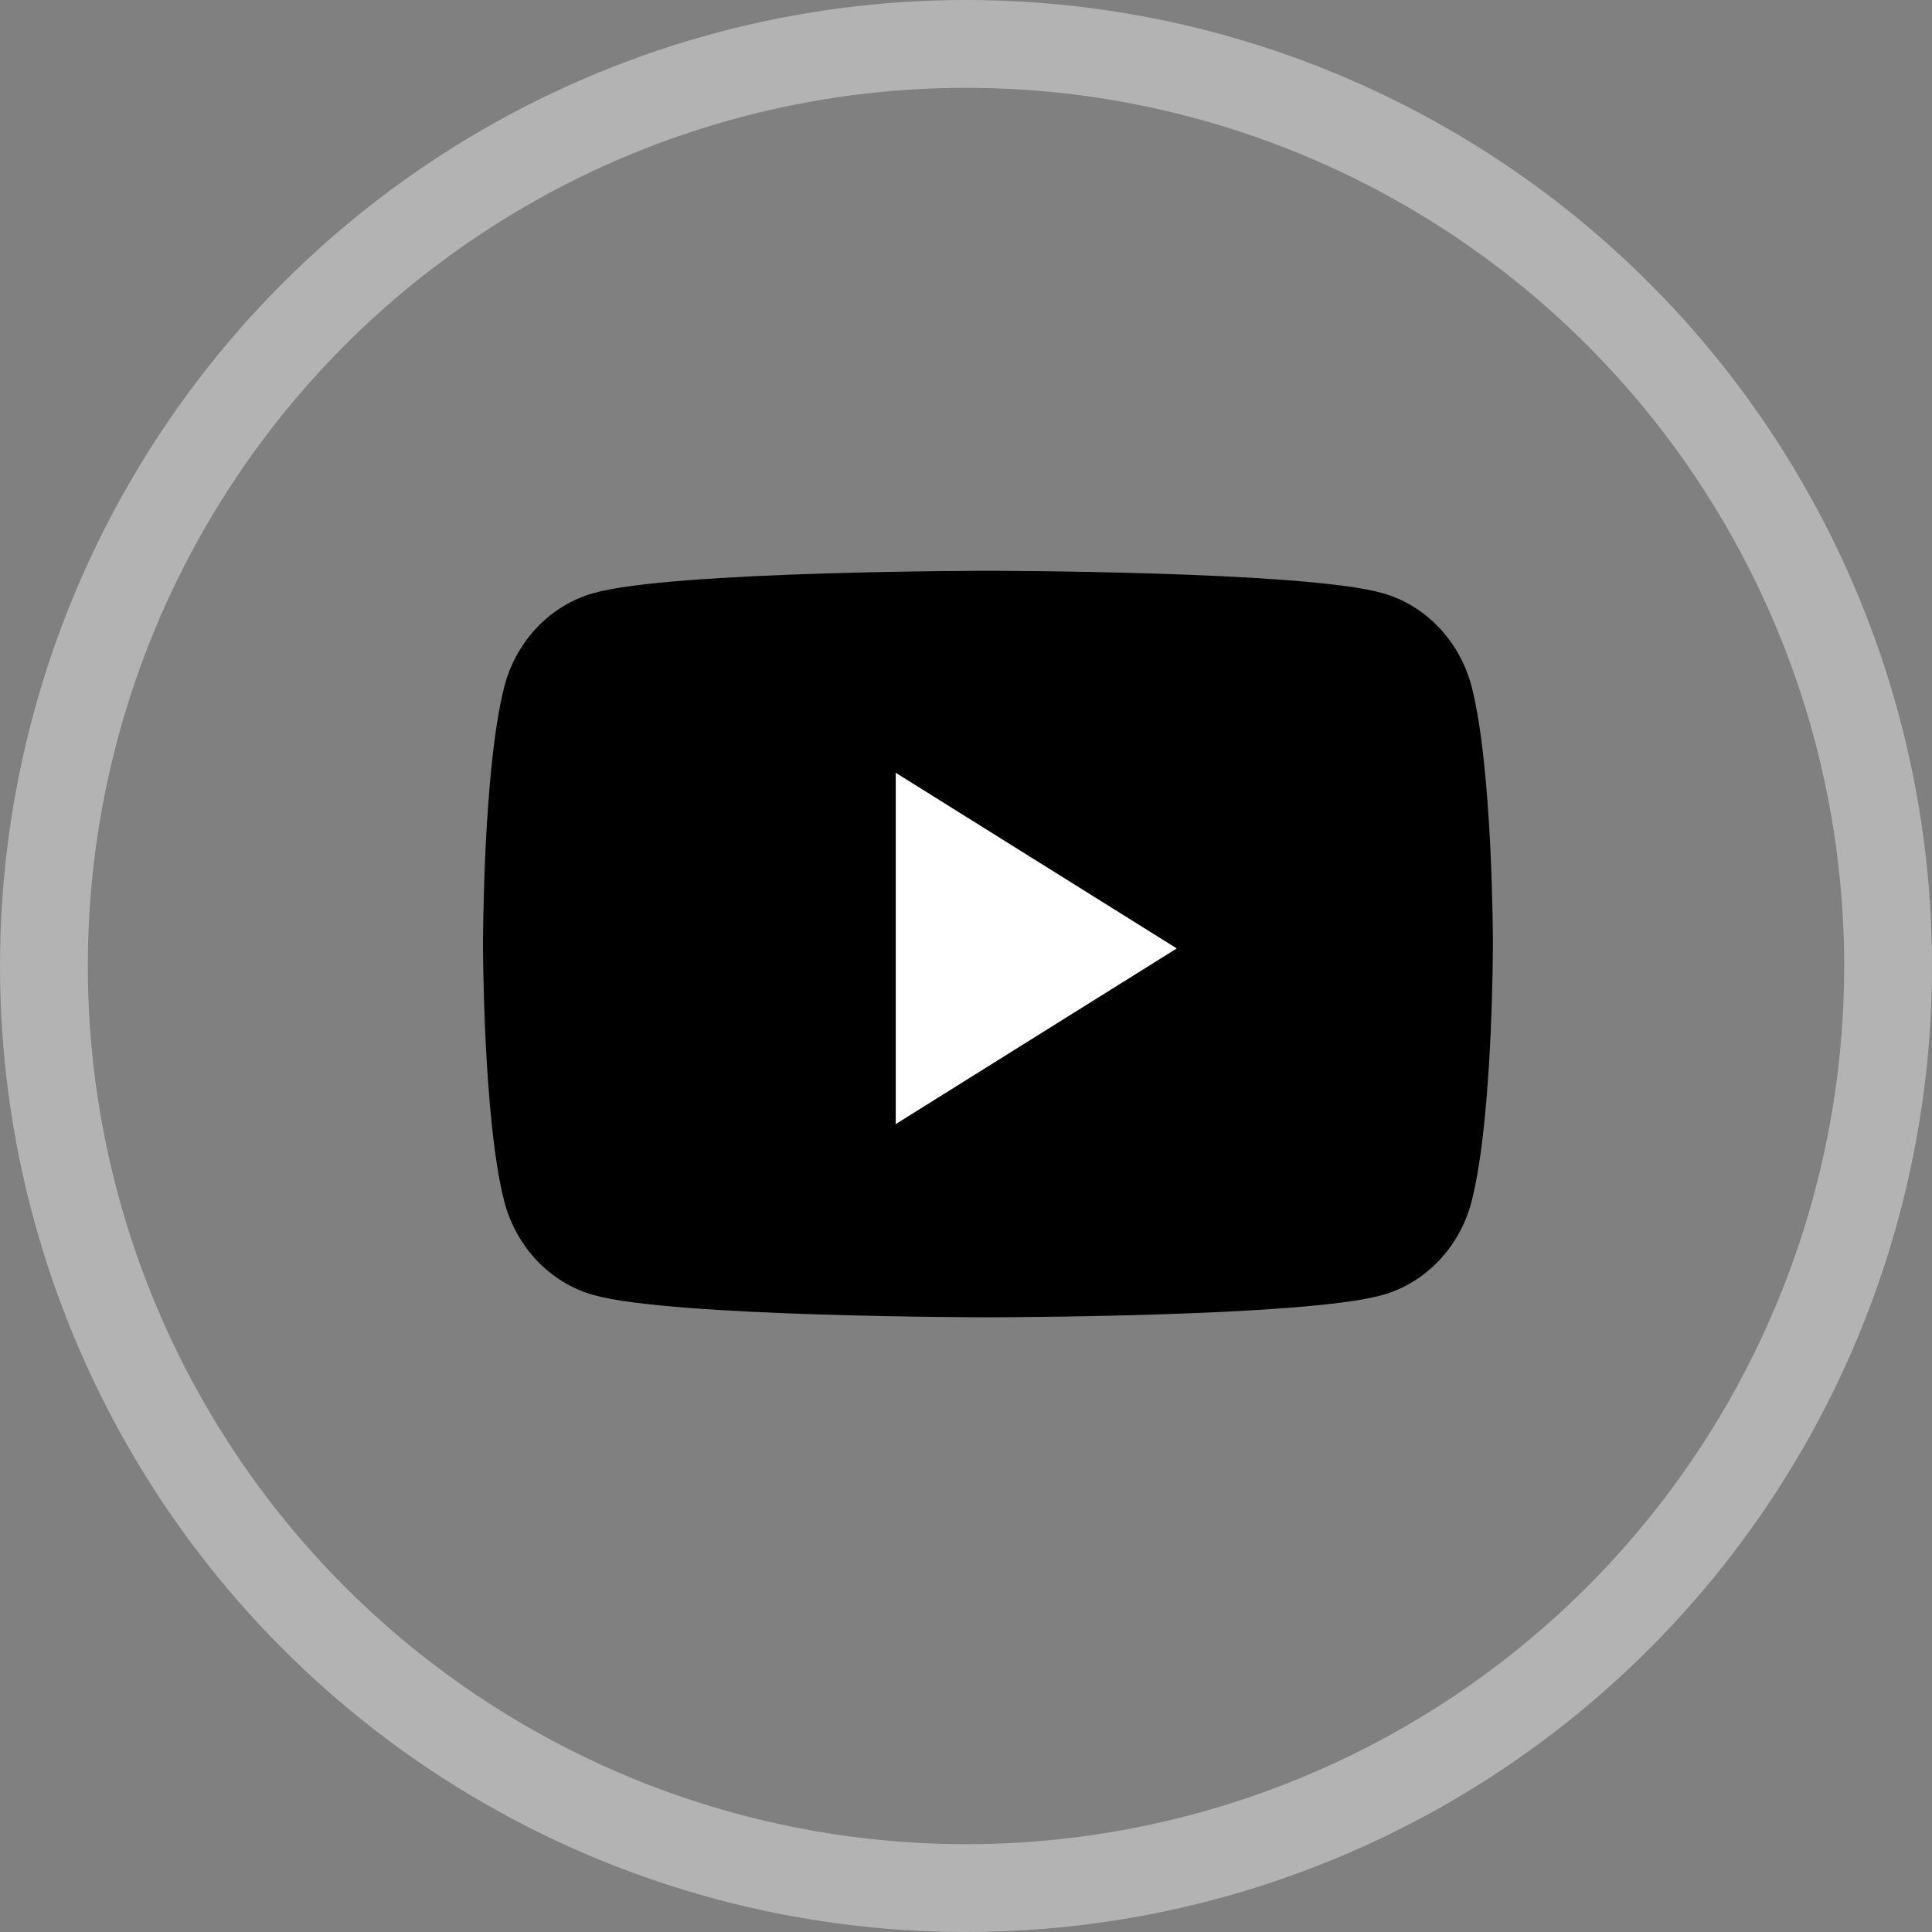 <?xml version="1.0" encoding="UTF-8"?> <svg xmlns="http://www.w3.org/2000/svg" width="44" height="44" viewBox="0 0 44 44"><rect x="0" y="0" width="44" height="44" fill="#808080" stroke="none"/><g fill="none" fill-rule="evenodd" transform="translate(1 1)"><circle cx="21" cy="21" r="21" stroke="#B3B3B3" stroke-width="2"></circle><g fill-rule="nonzero"><path fill="#000" d="M32.52 14.655c-.265-1.045-1.045-1.868-2.034-2.147C28.692 12 21.5 12 21.5 12s-7.192 0-8.986.508c-.99.279-1.769 1.102-2.033 2.147C10 16.548 10 20.5 10 20.5s0 3.951.48 5.845c.265 1.045 1.044 1.868 2.034 2.148C14.308 29 21.5 29 21.5 29s7.192 0 8.986-.507c.99-.28 1.769-1.103 2.033-2.148C33 24.451 33 20.5 33 20.5s0-3.952-.48-5.845"></path><path fill="#FFF" d="M19.4 24.6v-8l6.4 4z"></path></g></g></svg> 
